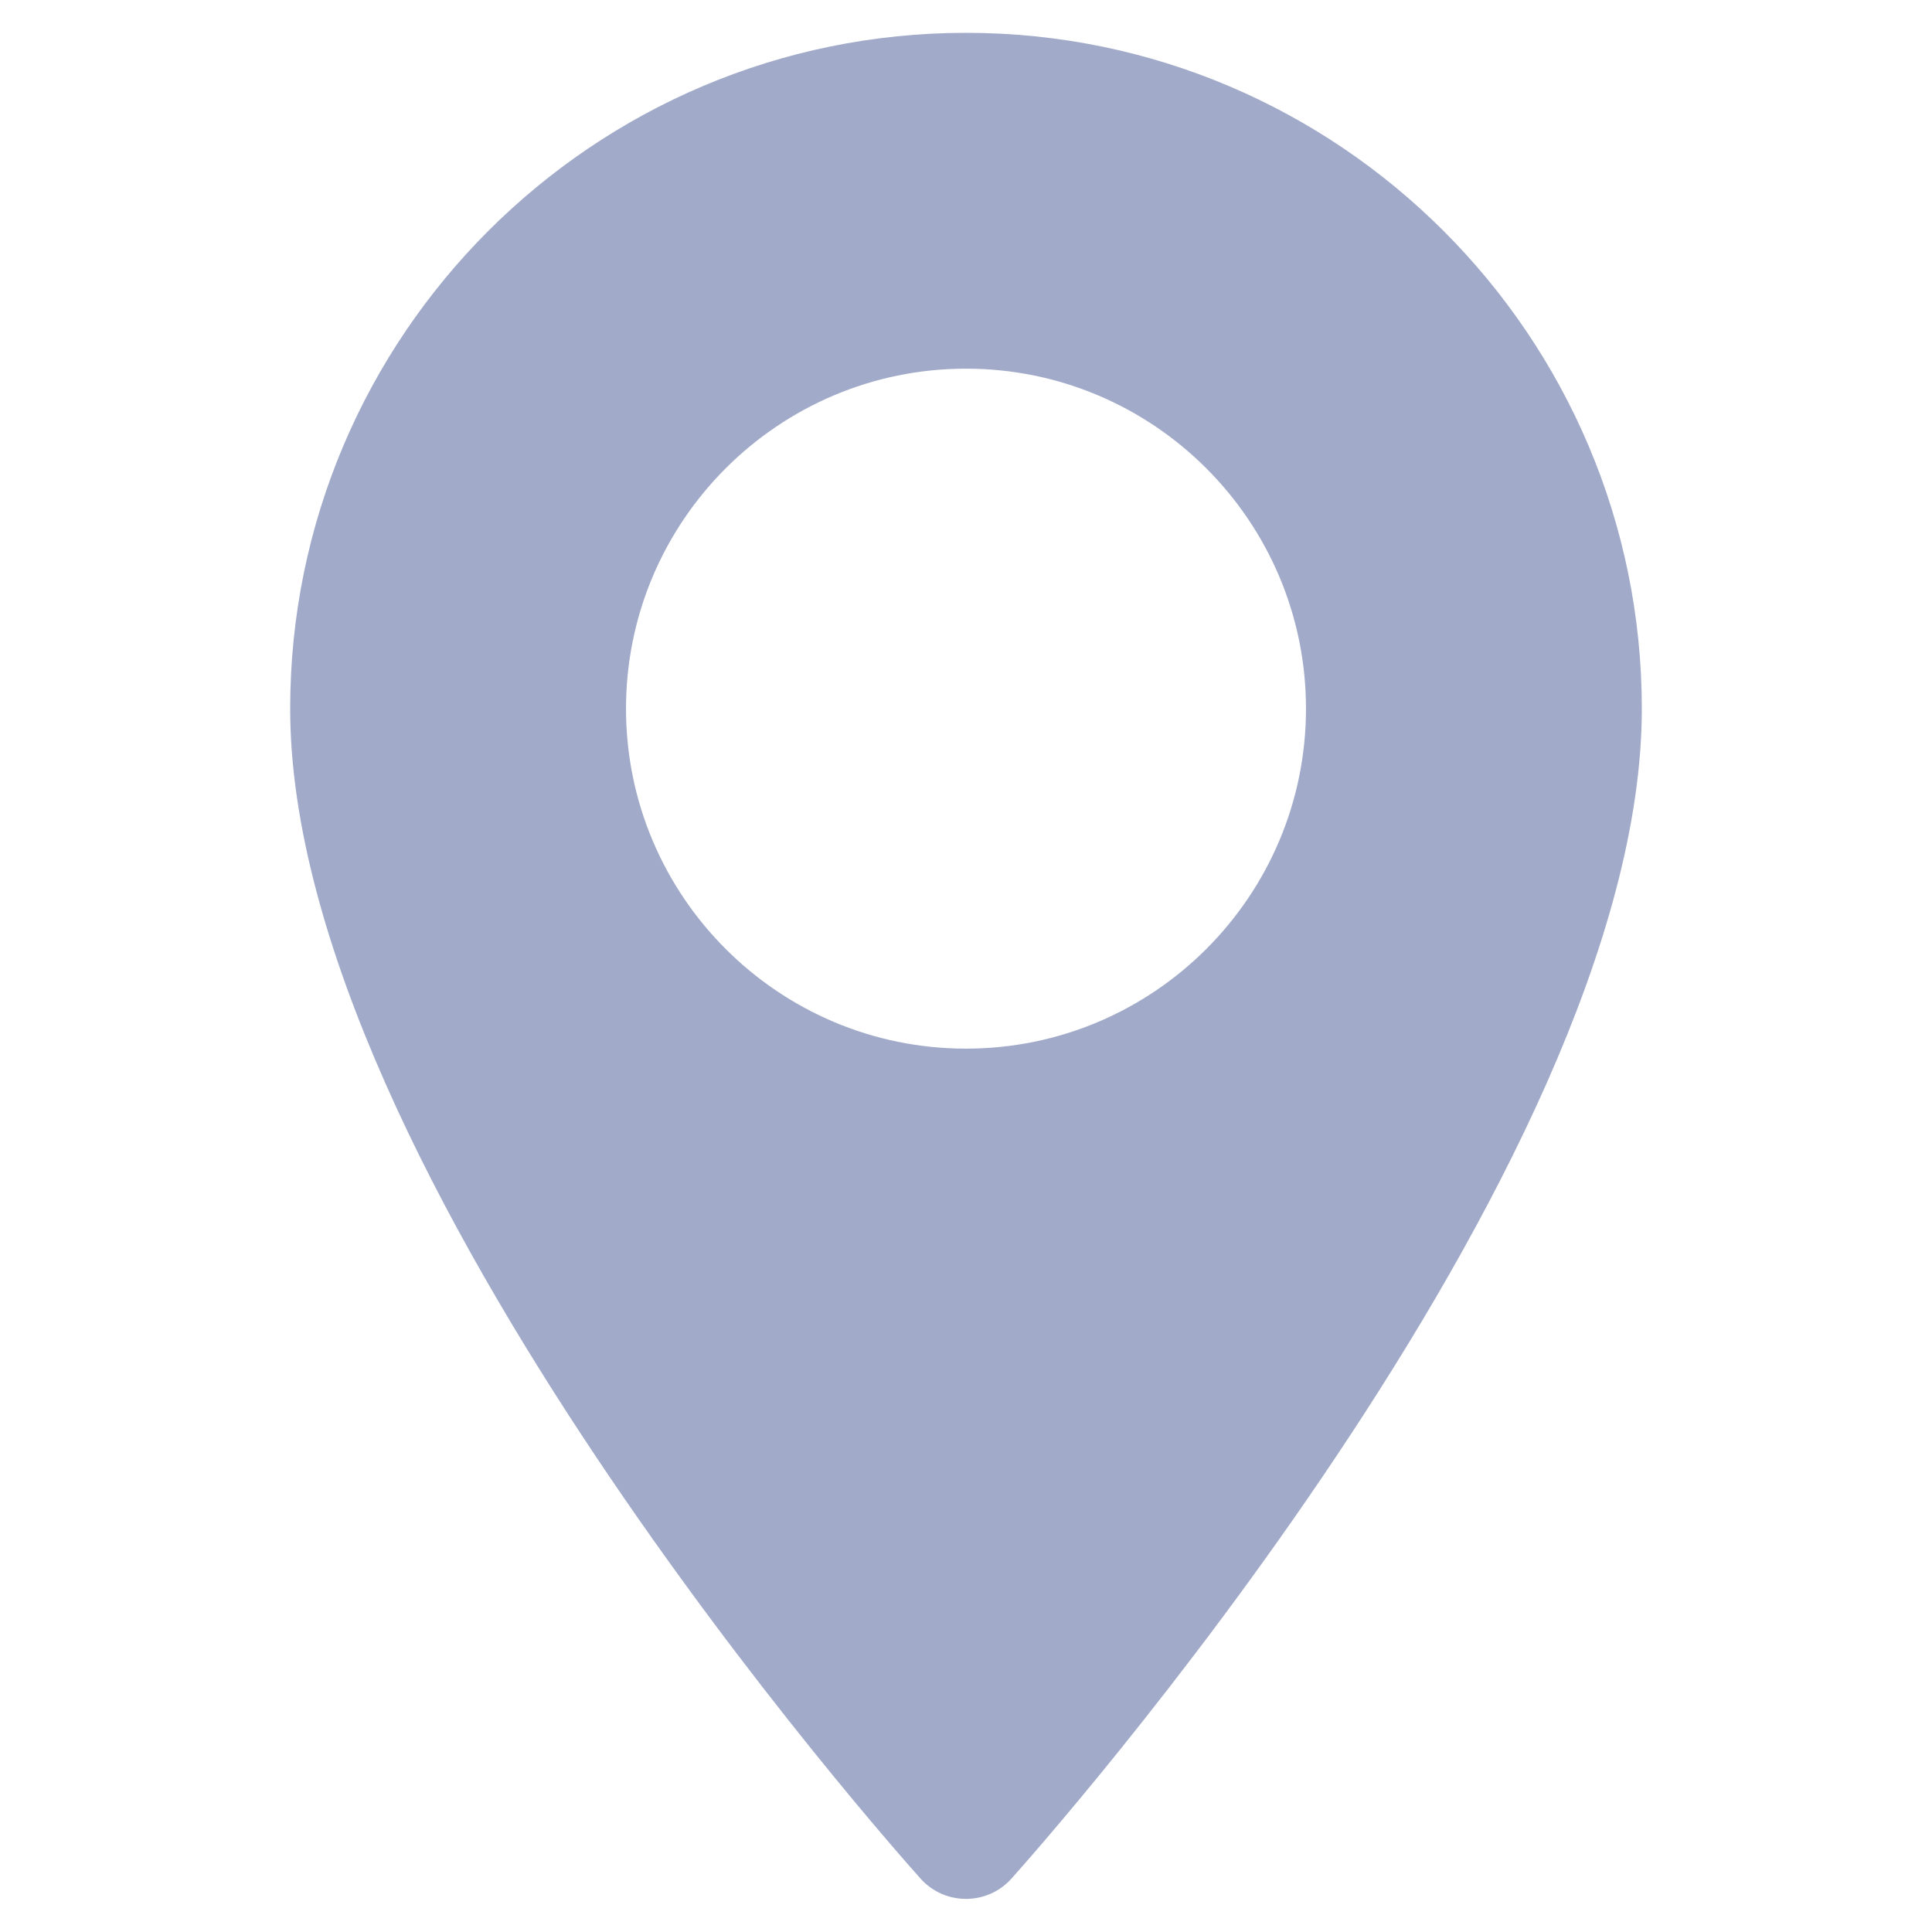 <?xml version="1.0" encoding="utf-8"?>
<!-- Generator: Adobe Illustrator 24.3.0, SVG Export Plug-In . SVG Version: 6.00 Build 0)  -->
<svg version="1.1" id="Layer_1" xmlns="http://www.w3.org/2000/svg" xmlns:xlink="http://www.w3.org/1999/xlink" x="0px" y="0px"
	 viewBox="0 0 512 512" style="enable-background:new 0 0 512 512;" xml:space="preserve">
<style type="text/css">
	.st0{fill:#A1ABC9;}
</style>
<g>
	<g>
		<g>
			<path class="st0" d="M256,8.7c-98.8,0-179.1,80.3-179.1,179.1c0,122.6,160.3,302.5,167.1,310.1c6.4,7.1,17.6,7.1,24,0
				c6.8-7.6,167.1-187.5,167.1-310.1C435.1,89.1,354.8,8.7,256,8.7z M256,277.9c-49.7,0-90.1-40.4-90.1-90.1s40.4-90.1,90.1-90.1
				s90.1,40.4,90.1,90.1S305.7,277.9,256,277.9z"/>
		</g>
	</g>
	<g>
	</g>
	<g>
	</g>
	<g>
	</g>
	<g>
	</g>
	<g>
	</g>
	<g>
	</g>
	<g>
	</g>
	<g>
	</g>
	<g>
	</g>
	<g>
	</g>
	<g>
	</g>
	<g>
	</g>
	<g>
	</g>
	<g>
	</g>
	<g>
	</g>
</g>
</svg>
